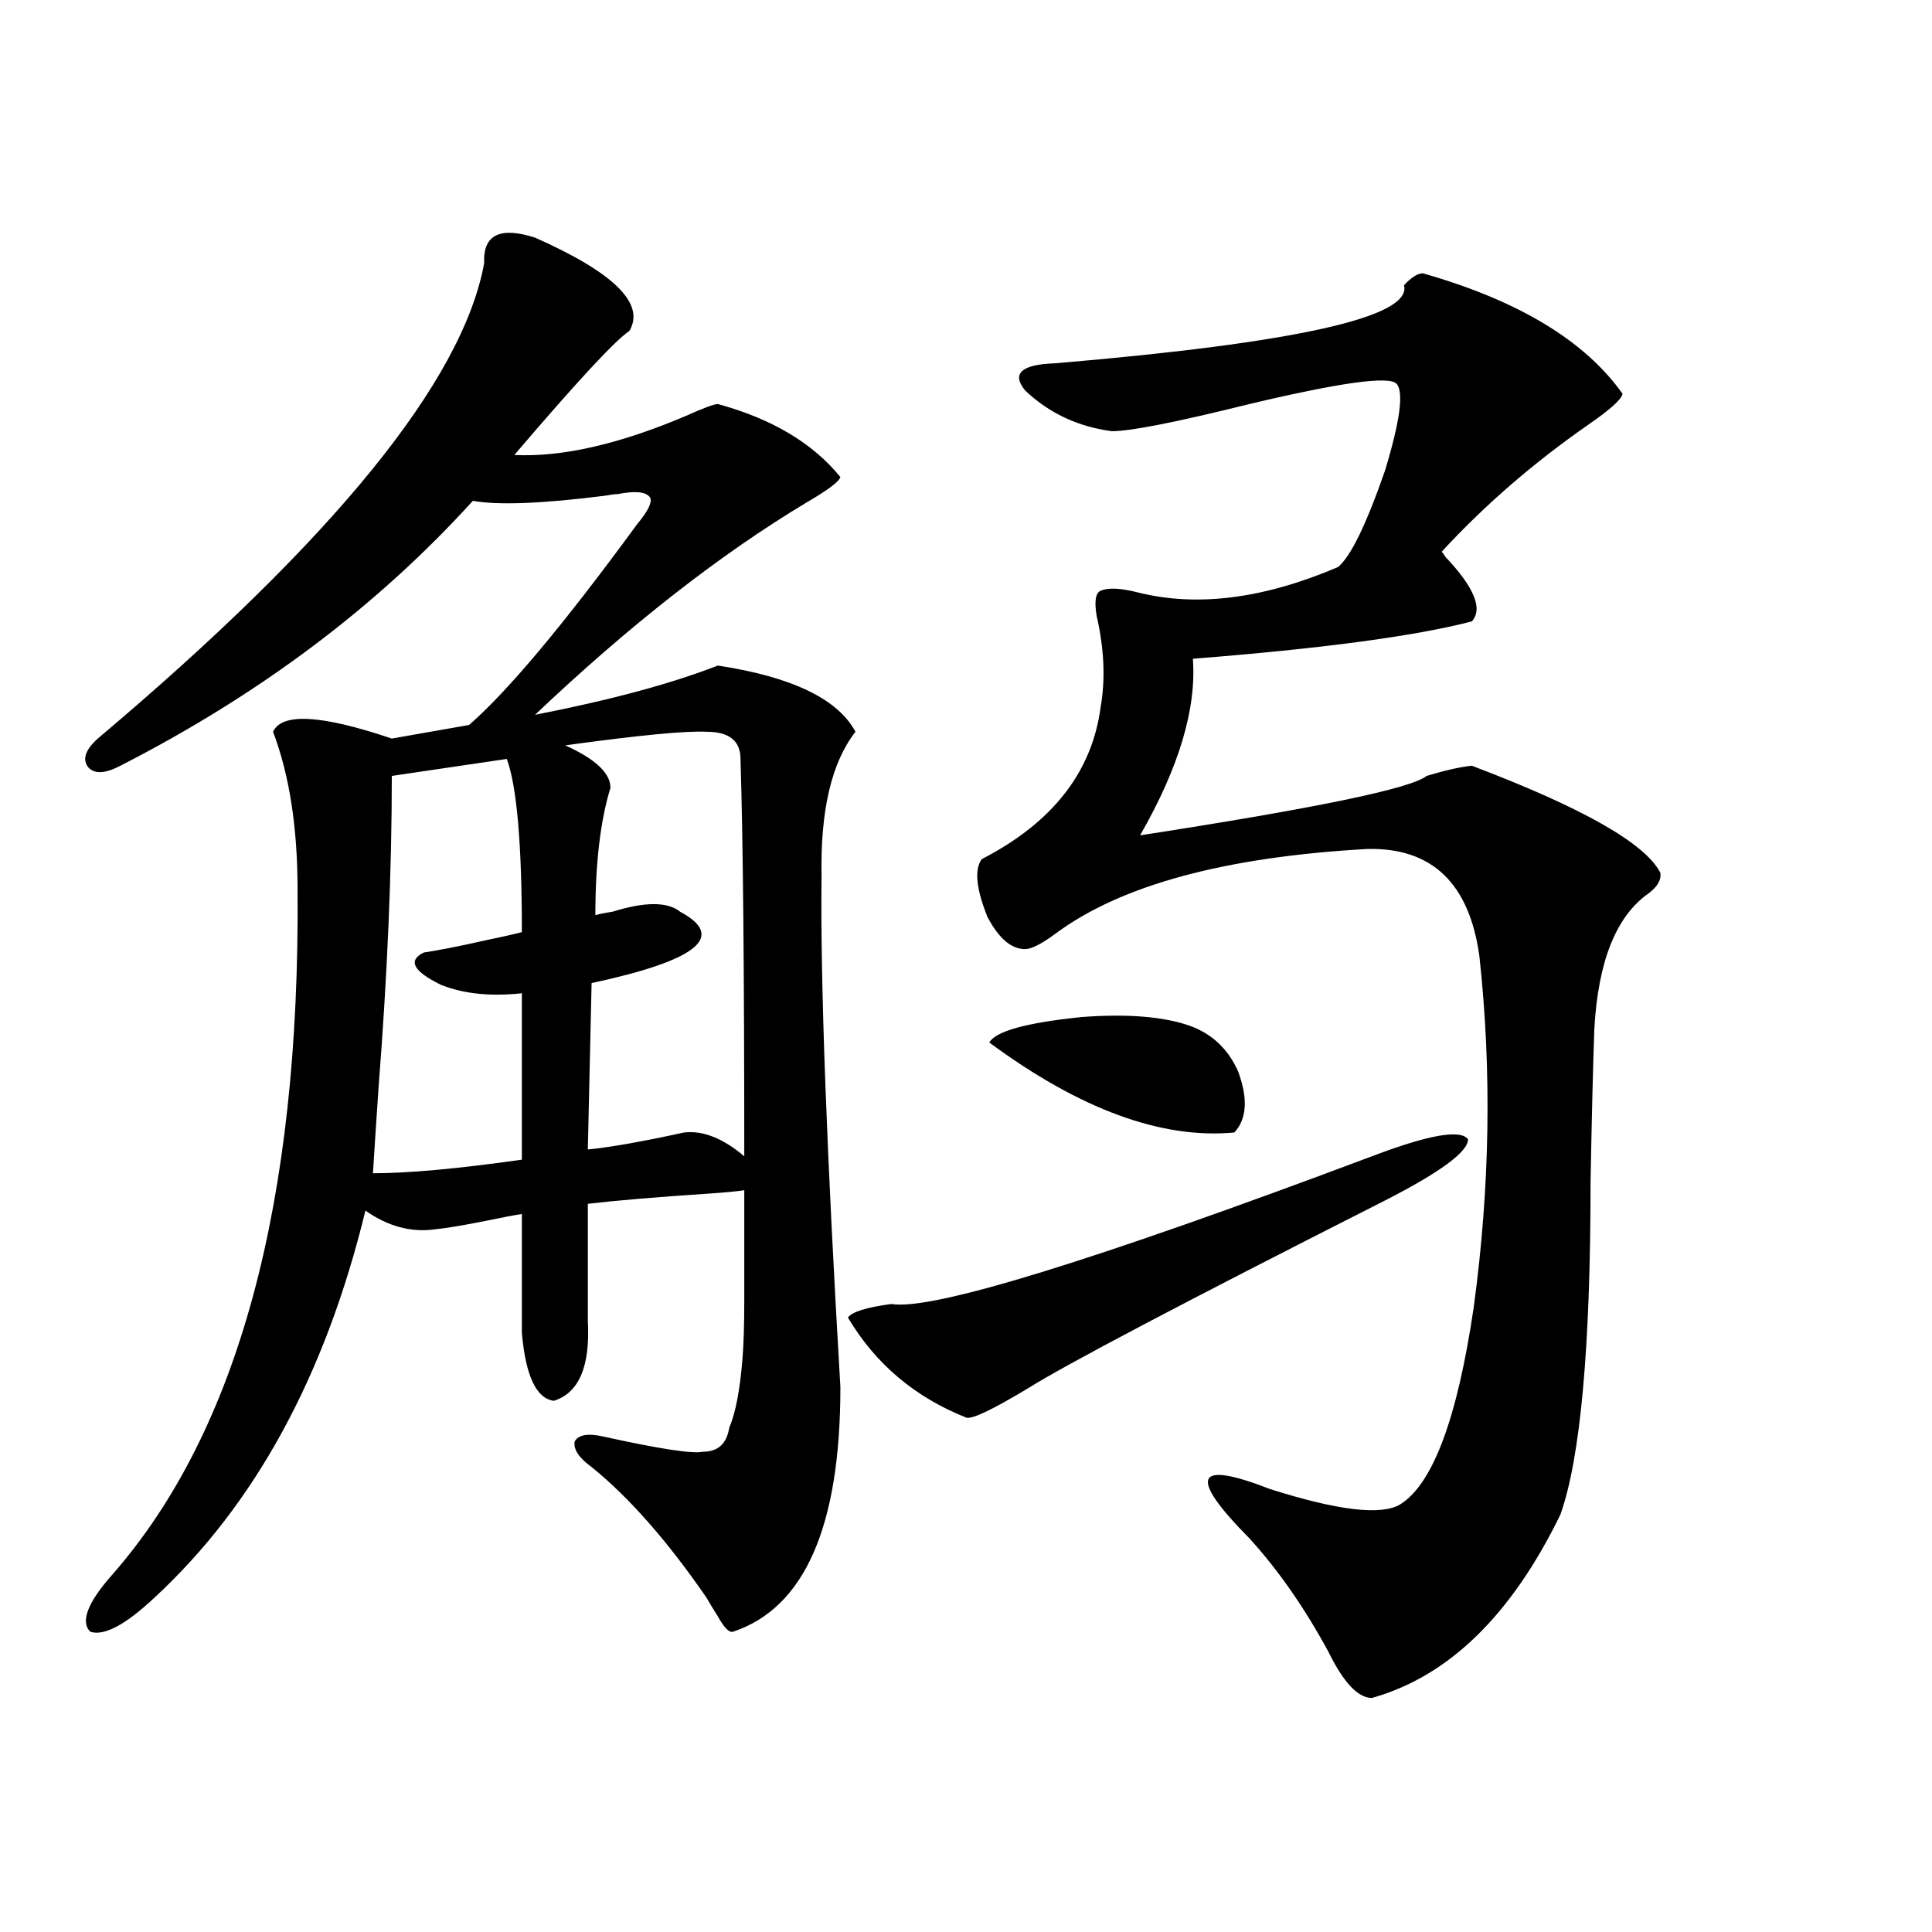 <?xml version="1.0" encoding="utf-8"?>
<!-- Generator: Adobe Illustrator 16.0.0, SVG Export Plug-In . SVG Version: 6.00 Build 0)  -->
<!DOCTYPE svg PUBLIC "-//W3C//DTD SVG 1.1//EN" "http://www.w3.org/Graphics/SVG/1.1/DTD/svg11.dtd">
<svg version="1.1" id="图层_1" xmlns="http://www.w3.org/2000/svg" xmlns:xlink="http://www.w3.org/1999/xlink" x="0px" y="0px"
	 width="1000px" height="1000px" viewBox="0 0 1000 1000" enable-background="new 0 0 1000 1000" xml:space="preserve">
<path d="M276.944,123c40.975,18.169,57.225,34.277,48.779,48.34c-7.164,4.697-26.996,26.079-59.511,64.16
	c24.71,1.182,54.298-5.562,88.778-20.215c9.101-4.092,14.634-6.152,16.585-6.152c27.957,7.622,49.1,20.215,63.413,37.793
	c-0.655,2.349-6.509,6.743-17.561,13.184c-44.877,26.958-91.705,63.584-140.484,109.863c39.023-7.607,70.563-16.108,94.632-25.488
	c38.368,5.864,62.103,17.29,71.218,34.277c-12.362,15.82-18.216,40.732-17.561,74.707c-0.655,54.492,2.592,142.686,9.756,264.551
	c0,72.07-18.536,114.258-55.608,126.563c-1.951,0.577-4.558-2.06-7.805-7.91c-2.606-4.105-4.558-7.333-5.854-9.668
	c-20.167-29.292-39.999-51.855-59.511-67.676c-6.509-4.683-9.436-9.077-8.78-13.184c1.951-3.516,6.829-4.395,14.634-2.637
	c29.268,6.455,46.493,9.092,51.706,7.91c7.805,0,12.348-4.092,13.658-12.305c3.247-7.607,5.519-19.336,6.829-35.156
	c0.641-7.607,0.976-17.866,0.976-30.762c0-9.956,0-29.004,0-57.129c-3.902,0.591-10.091,1.182-18.536,1.758
	c-26.676,1.758-47.483,3.516-62.438,5.273v60.645c1.296,23.442-4.558,37.217-17.561,41.309
	c-9.115-1.167-14.634-12.881-16.585-35.156v-61.523c-3.902,0.591-10.091,1.758-18.536,3.516
	c-11.707,2.349-20.487,3.818-26.341,4.395c-12.362,1.758-24.39-1.455-36.097-9.668c-20.822,85.557-57.239,152.354-109.266,200.391
	c-14.969,14.063-26.021,19.913-33.17,17.578c-5.213-5.273-1.311-15.243,11.707-29.883c65.029-74.404,96.903-192.48,95.607-354.199
	c0-32.217-4.237-59.463-12.683-81.738c4.543-9.956,25.03-8.789,61.462,3.516l39.999-7.031c20.152-17.578,49.1-52.144,86.827-103.711
	c5.854-7.031,8.125-11.714,6.829-14.063c-1.951-2.925-7.484-3.516-16.585-1.758c-1.311,0-3.582,0.303-6.829,0.879
	c-32.529,4.106-55.288,4.985-68.291,2.637C195.315,313.723,134.509,359.426,62.315,396.34c-7.805,4.106-13.338,4.395-16.585,0.879
	c-3.262-4.092-1.631-9.077,4.878-14.941c122.269-103.12,188.929-185.146,199.995-246.094
	C249.948,121.545,258.729,117.15,276.944,123z M262.311,392.824l-59.511,8.789c0,49.219-2.286,102.832-6.829,160.84
	c-1.311,19.336-2.286,34.277-2.927,44.824c18.201,0,43.901-2.334,77.071-7.031v-86.133c-16.265,1.758-30.243,0.303-41.95-4.395
	c-14.313-7.031-17.24-12.593-8.78-16.699c7.805-1.167,18.201-3.213,31.219-6.152c8.445-1.758,14.954-3.213,19.512-4.395
	C270.115,436.77,267.509,406.887,262.311,392.824z M306.212,508.84l-1.951,86.133c11.707-1.167,28.292-4.092,49.755-8.789
	c9.756-1.167,20.152,2.939,31.219,12.305c0-96.089-0.655-164.644-1.951-205.664c0-9.365-5.854-14.063-17.561-14.063
	c-10.411-0.576-34.801,1.758-73.169,7.031c15.609,7.031,23.414,14.365,23.414,21.973c-5.213,17.002-7.805,38.975-7.805,65.918
	c1.951-0.576,4.878-1.167,8.78-1.758c16.905-5.273,28.612-5.273,35.121,0C376.119,484.821,360.845,497.126,306.212,508.84z
	 M710.104,598.488c29.268-11.123,45.853-14.063,49.755-8.789c0,6.455-14.313,17.002-42.926,31.641
	c-104.067,52.734-165.85,85.254-185.361,97.559c-17.561,10.547-27.972,15.532-31.219,14.941
	c-26.676-10.547-47.163-27.822-61.462-51.855c1.951-2.925,9.421-5.273,22.438-7.031C482.138,678.469,565.063,652.98,710.104,598.488
	z M736.445,141.457c49.42,14.063,83.9,34.868,103.412,62.402c-0.655,2.939-6.509,8.213-17.561,15.82
	c-28.627,19.927-53.992,41.899-76.096,65.918c0.641,0.591,1.296,1.47,1.951,2.637c14.954,15.82,19.512,26.958,13.658,33.398
	c-29.268,7.622-77.406,14.063-144.387,19.336c1.951,25.791-7.164,56.25-27.316,91.406c91.05-14.063,140.484-24.307,148.289-30.762
	c9.756-2.925,17.561-4.683,23.414-5.273c57.225,21.685,89.754,40.142,97.559,55.371c0.641,3.516-1.311,7.031-5.854,10.547
	c-16.92,11.729-26.341,35.156-28.292,70.313c-0.655,18.169-1.311,44.536-1.951,79.102c0,85.557-5.213,142.974-15.609,172.266
	c-25.365,52.145-57.895,83.785-97.559,94.922c-7.164,0-14.634-7.91-22.438-23.73c-12.362-22.852-26.021-42.476-40.975-58.887
	c-31.874-32.217-28.292-40.718,10.731-25.488c35.121,11.138,57.56,13.774,67.315,7.91c16.905-10.547,29.588-44.521,38.048-101.953
	c8.445-62.1,9.421-122.744,2.927-181.934c-5.213-37.49-24.39-55.947-57.56-55.371c-74.145,4.106-128.137,18.76-161.947,43.945
	c-7.164,5.273-12.362,7.91-15.609,7.91c-7.164,0-13.658-5.562-19.512-16.699c-5.854-14.639-6.829-24.609-2.927-29.883
	c36.417-18.745,56.904-44.824,61.462-78.223c2.592-14.639,1.951-30.459-1.951-47.461c-1.311-7.607-0.655-12.002,1.951-13.184
	c3.902-1.758,10.396-1.455,19.512,0.879c30.563,7.622,65.029,3.228,103.412-13.184c6.494-5.273,14.634-21.973,24.39-50.098
	c7.805-25.776,9.756-40.718,5.854-44.824c-3.902-4.092-29.268-0.576-76.096,10.547c-37.728,9.38-61.462,14.063-71.218,14.063
	c-17.561-2.334-32.529-9.365-44.877-21.094c-7.164-8.789-1.951-13.472,15.609-14.063c124.875-10.547,185.026-24.019,180.483-40.43
	C730.592,143.518,733.839,141.457,736.445,141.457z M615.473,530.813c11.707,4.106,20.152,12.017,25.365,23.73
	c5.198,14.063,4.543,24.609-1.951,31.641c-37.728,3.516-79.998-12.002-126.826-46.582c3.247-5.85,19.177-10.244,47.804-13.184
	C583.278,524.66,601.814,526.13,615.473,530.813z"/>
</svg>

